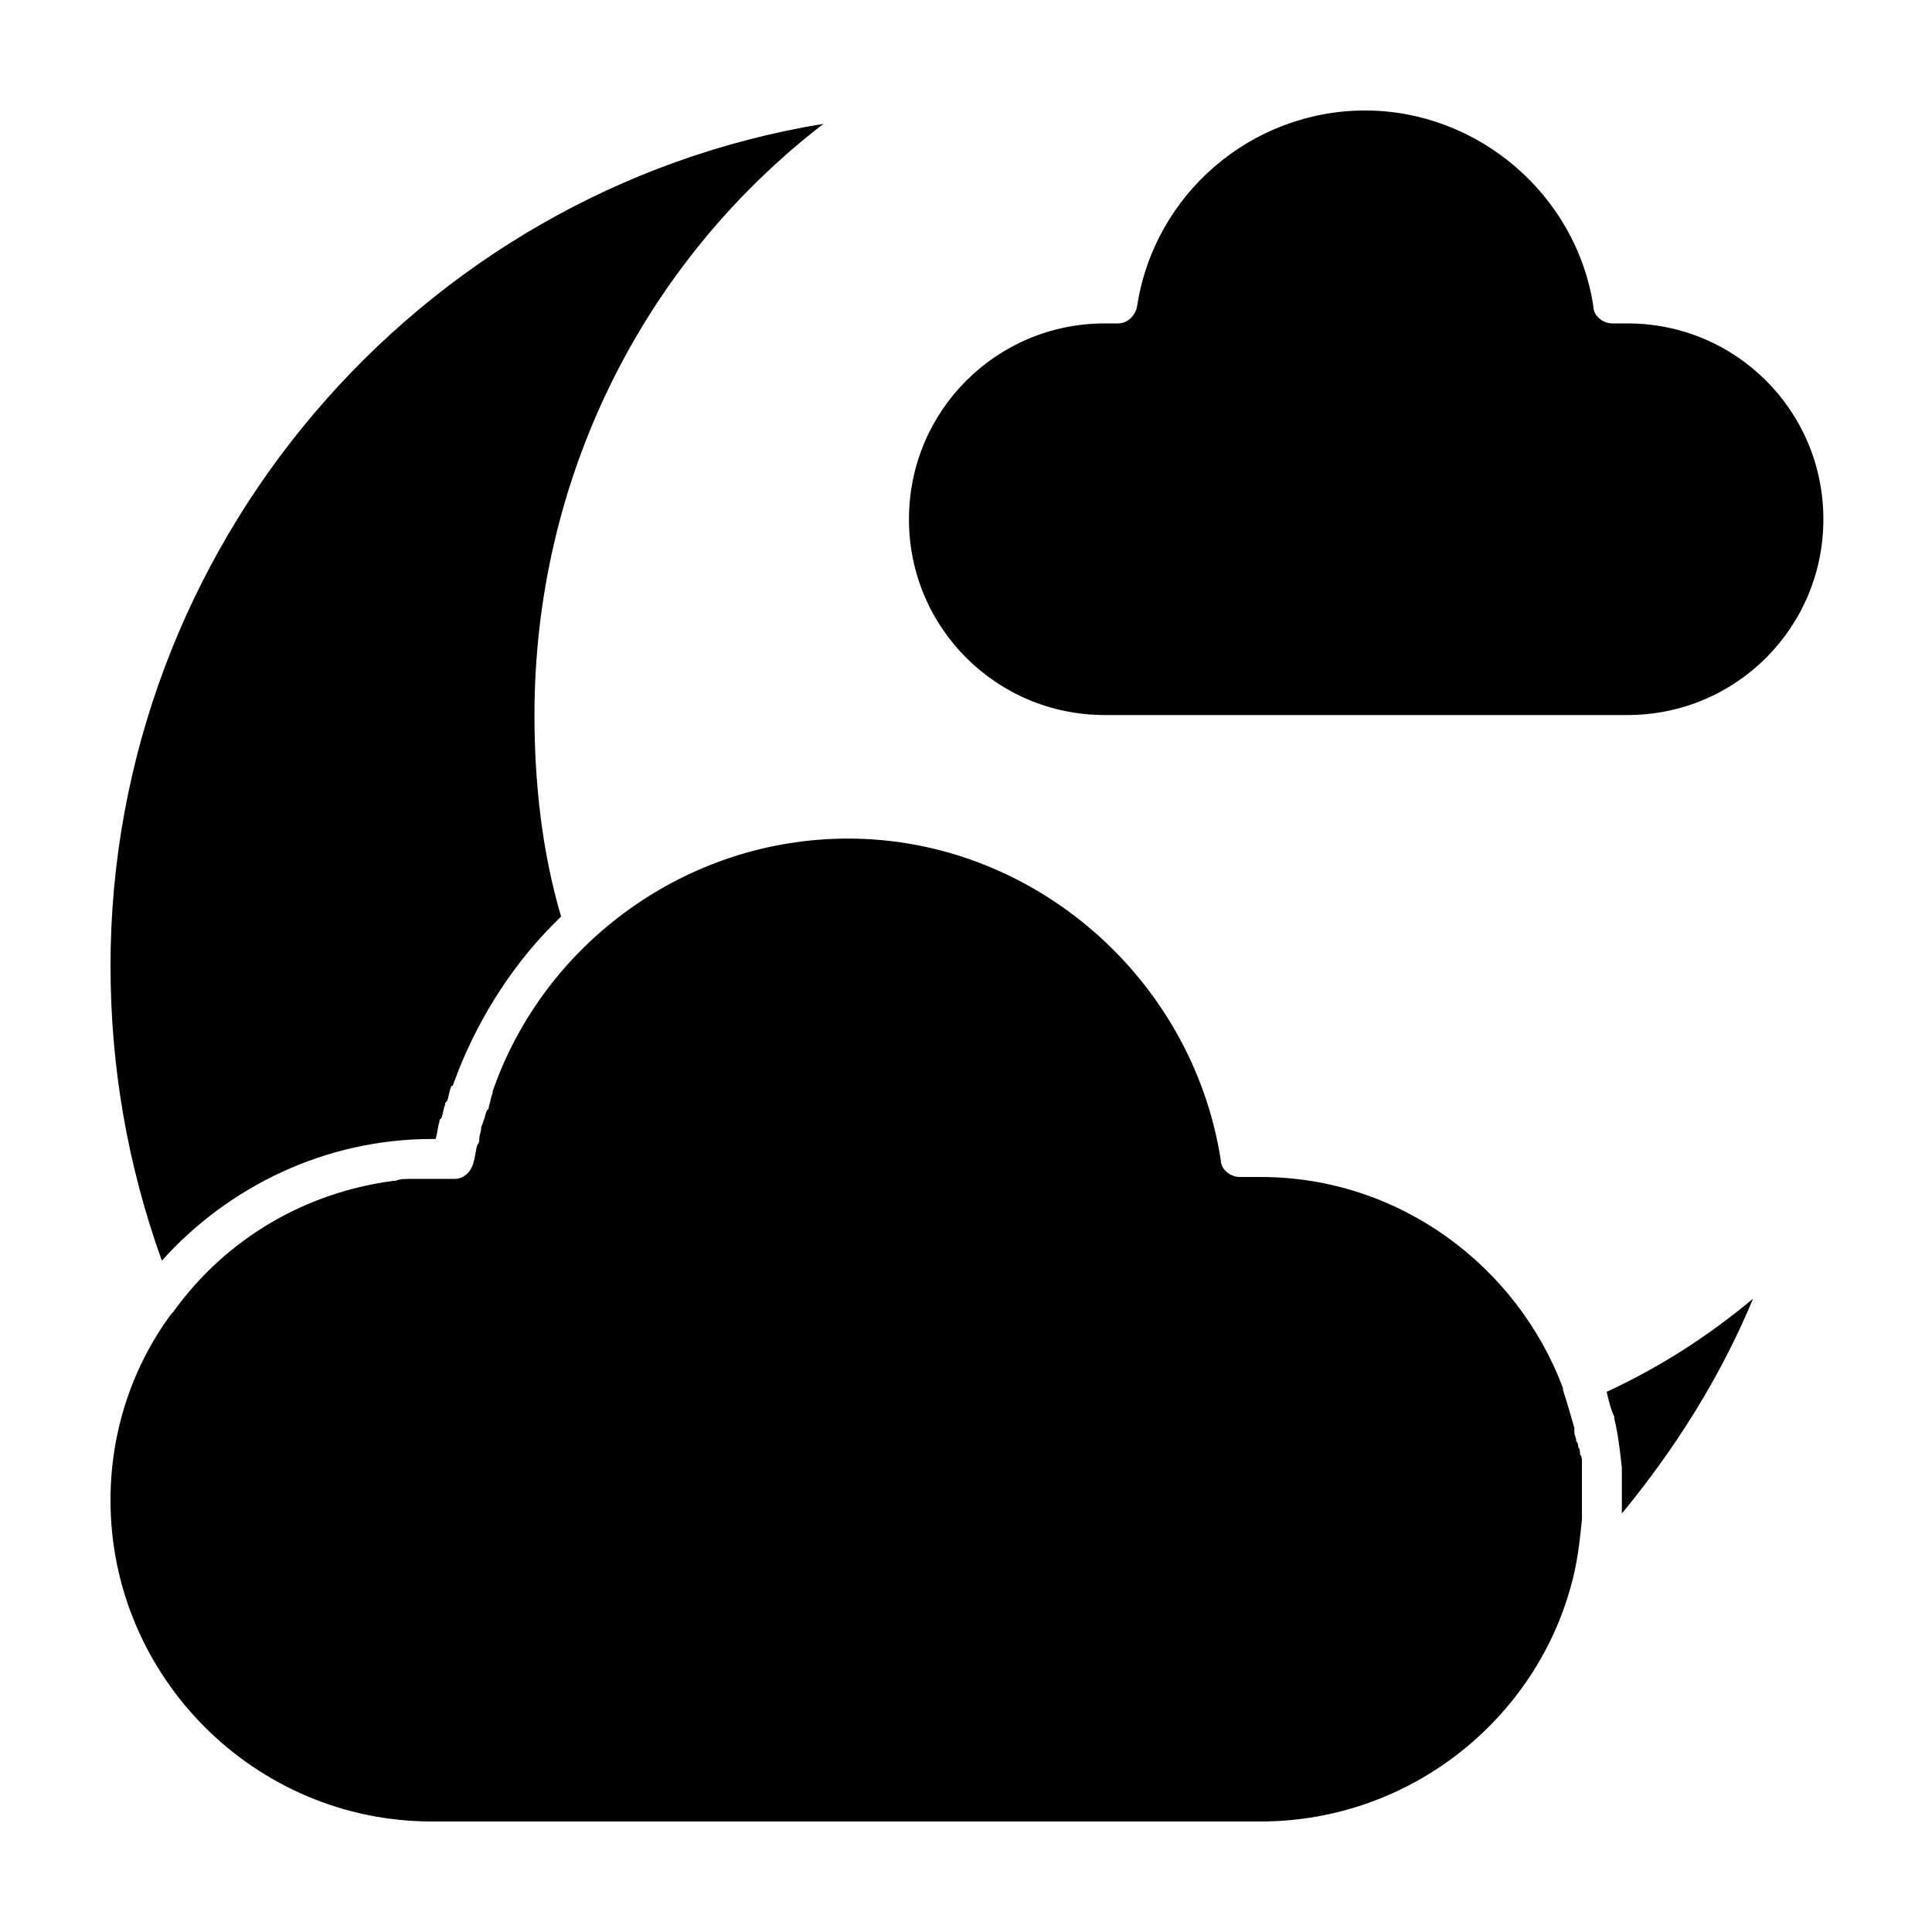 <?xml version="1.0" encoding="UTF-8"?>
<!-- Uploaded to: ICON Repo, www.svgrepo.com, Generator: ICON Repo Mixer Tools -->
<svg fill="#000000" width="800px" height="800px" version="1.1" viewBox="144 144 512 512" xmlns="http://www.w3.org/2000/svg">
 <g>
  <path d="m384.88 281.6c0 28.719 23.176 51.891 51.891 51.891h138.55c28.719 0 51.891-23.176 51.891-51.891 0-28.719-23.176-51.891-51.891-51.891h-4.027c-2.519 0-5.039-2.016-5.039-4.535-4.531-29.723-30.73-51.891-60.457-51.891-30.227 0-55.922 22.168-60.457 51.891-0.504 2.519-2.519 4.535-5.039 4.535h-3.527c-28.715 0-51.891 23.176-51.891 51.891z"/>
  <path d="m258.43 626.71h219.66c40.305 0 74.562-28.215 83.129-66 1.008-4.535 1.512-9.07 2.016-14.105v-0.504-4.535-4.031-1.512-2.519-2.016c0-0.504 0-1.512-0.504-2.016 0-0.504 0-1.512-0.504-2.016 0-0.504 0-1.008-0.504-1.512 0-1.008-0.504-1.512-0.504-2.519v-1.008c-1.008-3.527-2.016-7.055-3.023-10.078v-0.504c-12.09-32.242-43.328-55.922-80.105-55.922h-5.543c-2.519 0-5.039-2.016-5.039-4.535-7.559-48.367-49.879-85.145-98.746-85.145-42.824 0-80.609 27.711-94.211 67.008v0.504c-0.504 1.008-0.504 2.016-1.008 3.527 0 0.504 0 0.504-0.504 1.008-0.504 1.008-0.504 2.016-1.008 3.023 0 0.504-0.504 1.008-0.504 1.512 0 1.008-0.504 2.016-0.504 3.023 0 0.504 0 1.008-0.504 1.512-0.504 1.512-0.504 3.023-1.008 4.535-0.504 2.519-2.519 4.535-5.039 4.535h-5.543-5.039-1.008c-1.512 0-3.023 0-4.031 0.504h-0.504c-23.176 3.023-44.336 15.113-58.441 34.762l-0.504 0.504c-10.074 13.605-16.117 30.738-16.117 49.379 0 46.852 38.289 85.141 85.145 85.141z"/>
  <path d="m569.78 512.85c0.504 2.016 1.008 4.535 2.016 6.551v0.504c1.008 4.031 1.512 8.566 2.016 13.098v1.512 6.551 4.031c14.105-17.129 26.199-36.273 34.762-56.93-12.09 10.074-24.684 18.133-38.793 24.684z"/>
  <path d="m173.29 400c0 26.703 4.535 52.898 13.602 78.09 17.633-19.648 43.328-32.242 71.539-32.242h1.008c0.504-1.512 0.504-3.023 1.008-4.535 0-0.504 0-0.504 0.504-1.008 0.504-1.008 0.504-2.519 1.008-3.527 0-0.504 0-0.504 0.504-1.008 0.504-1.008 0.504-2.519 1.008-3.527 0 0 0-0.504 0.504-0.504 0.504-1.512 1.008-2.519 1.512-4.031 6.047-15.113 15.113-29.223 27.207-40.809-5.039-17.129-7.055-35.266-7.055-53.402 0-61.969 28.215-119.4 76.578-156.68-107.81 17.633-188.93 112.35-188.93 223.19z"/>
 </g>
</svg>